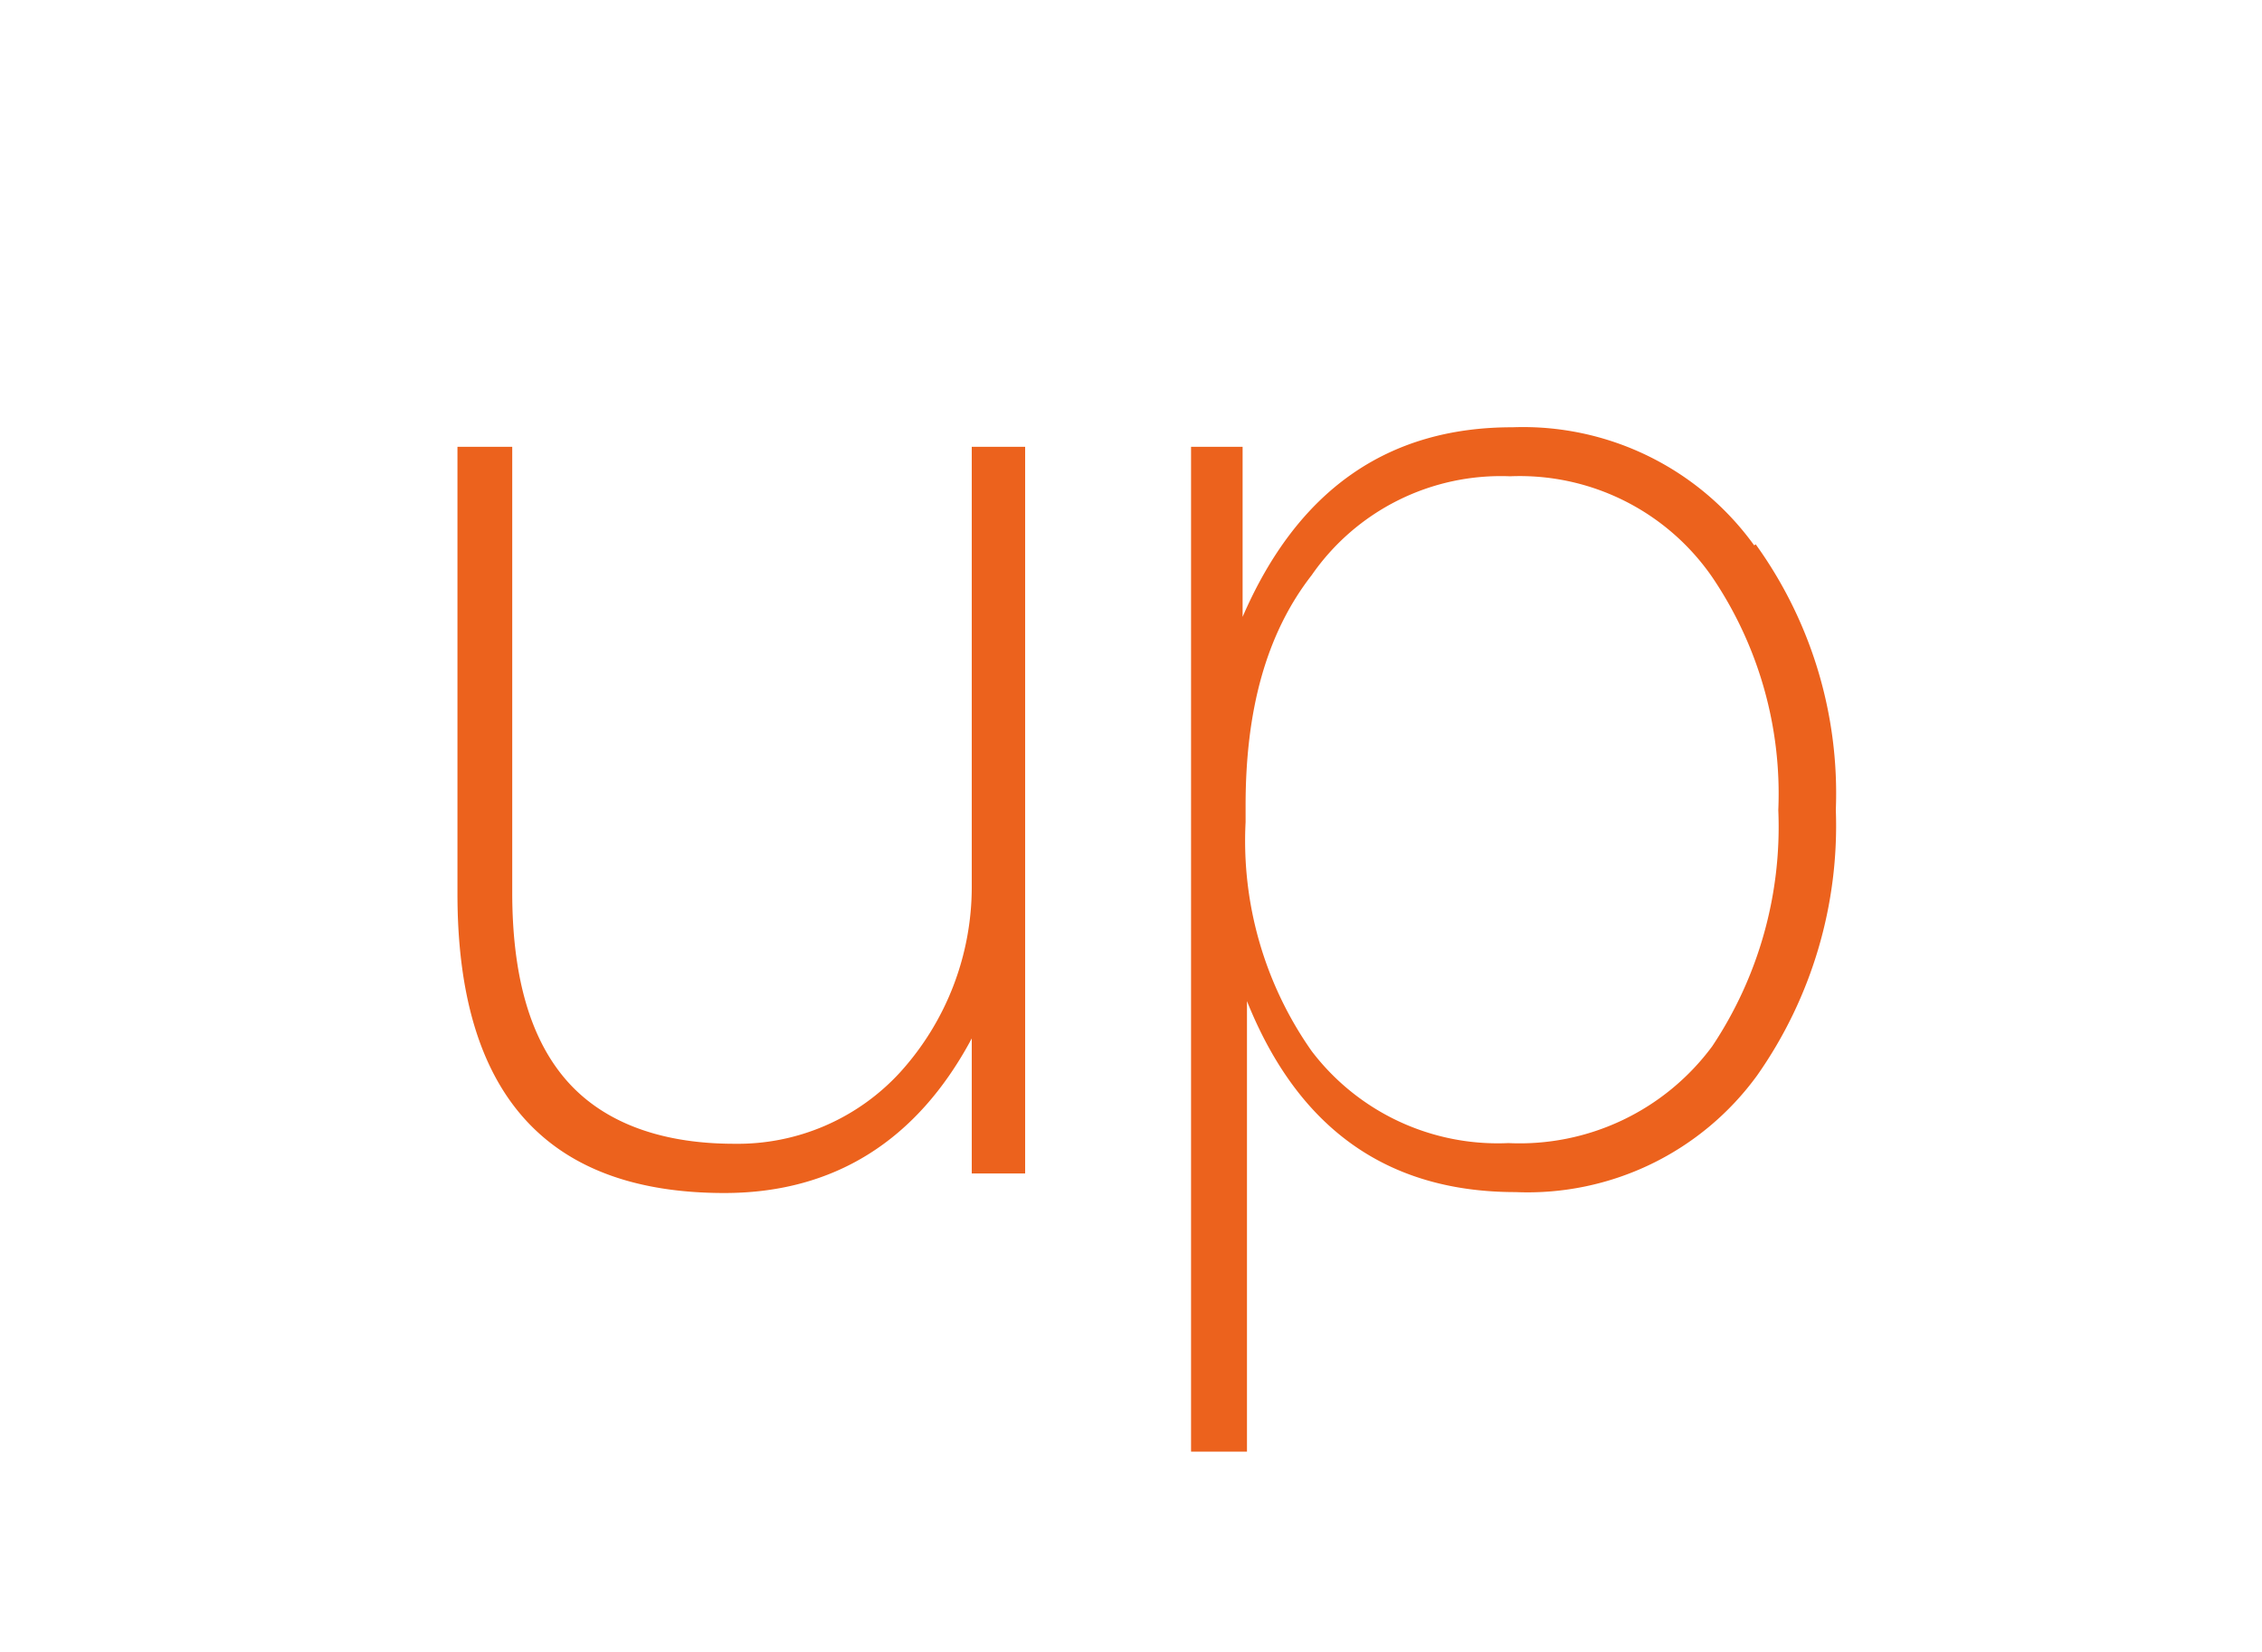 <?xml version="1.0" encoding="UTF-8"?>
<svg data-bbox="19.88 18.561 59.914 44.529" viewBox="0 0 98.3 71.78" xmlns="http://www.w3.org/2000/svg" data-type="color">
    <g>
        <path d="M22.26 19.42v19.36c0 3.54.73 6.23 2.26 8.06s4 2.87 7.39 2.87a9.57 9.57 0 0 0 7.21-3.11 12 12 0 0 0 3.11-8.06V19.42h2.32V51h-2.32v-5.87c-2.38 4.46-6 6.72-10.75 6.72-7.75 0-11.6-4.33-11.6-13V19.42Z" fill="#ec621d" data-color="1"/>
        <path d="M57 25c-2 2.57-2.87 5.92-2.87 10v.73A15.88 15.88 0 0 0 57 45.68a10.16 10.16 0 0 0 8.55 4 10.41 10.41 0 0 0 8.86-4.21 17.19 17.19 0 0 0 2.87-10.26 16.8 16.8 0 0 0-2.86-10.11 10.16 10.16 0 0 0-8.8-4.4A10 10 0 0 0 57 25m19.3-1.34a18.52 18.52 0 0 1 3.48 11.54 18.88 18.88 0 0 1-3.42 11.54 12.33 12.33 0 0 1-10.5 5.07c-5.62 0-9.47-2.81-11.67-8.3v19.58h-2.43V19.42H54v7.39q3.57-8.25 11.73-8.24a12.38 12.38 0 0 1 10.5 5.13" fill="#ec621d" data-color="1"/>
    </g>
</svg>

